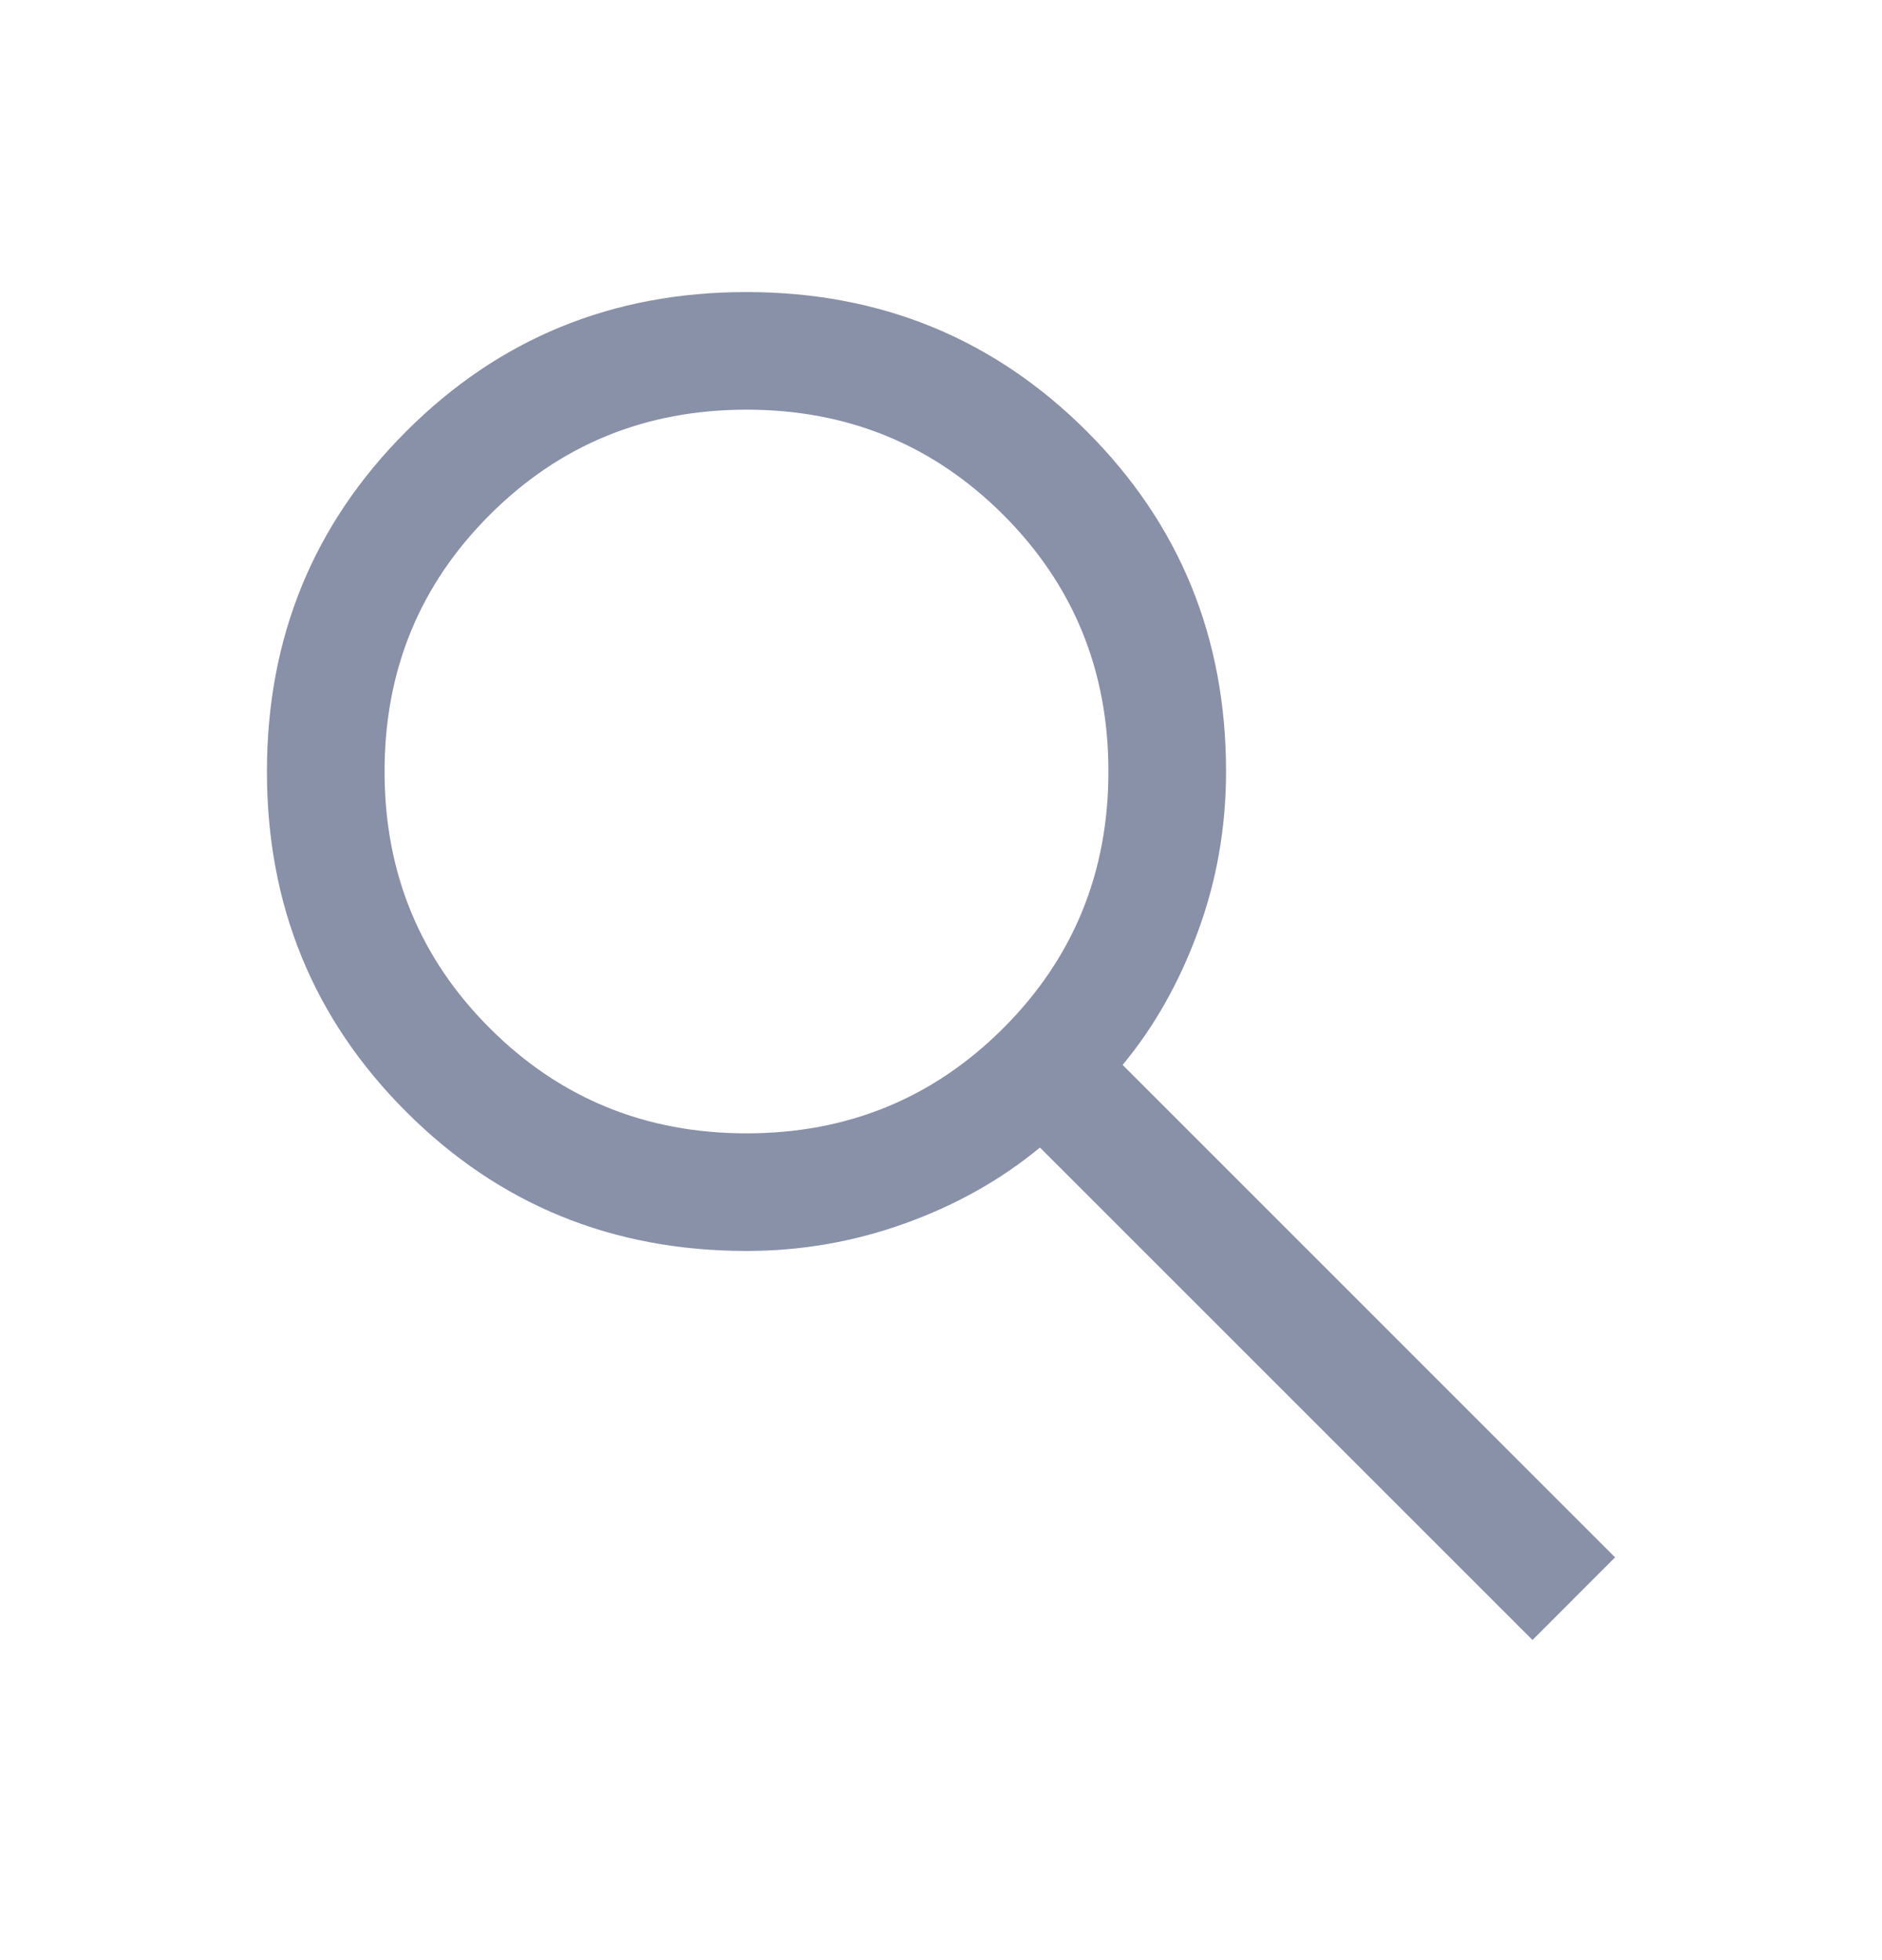 <svg width="24" height="25" viewBox="0 0 24 25" fill="none" xmlns="http://www.w3.org/2000/svg">
<mask id="mask0_440_3595" style="mask-type:alpha" maskUnits="userSpaceOnUse" x="0" y="0" width="24" height="25">
<rect y="0.34" width="24" height="24" fill="#D9D9D9"/>
</mask>
<g mask="url(#mask0_440_3595)">
<path d="M19.543 20.917L13.262 14.636C12.762 15.049 12.187 15.372 11.537 15.605C10.887 15.839 10.214 15.955 9.52 15.955C7.81 15.955 6.364 15.364 5.18 14.18C3.996 12.996 3.404 11.55 3.404 9.842C3.404 8.133 3.996 6.686 5.18 5.502C6.363 4.317 7.809 3.725 9.518 3.725C11.227 3.725 12.674 4.317 13.858 5.5C15.043 6.684 15.635 8.131 15.635 9.84C15.635 10.554 15.515 11.236 15.275 11.886C15.036 12.536 14.716 13.101 14.316 13.582L20.596 19.863L19.543 20.917ZM9.52 14.455C10.808 14.455 11.899 14.008 12.794 13.114C13.688 12.22 14.135 11.128 14.135 9.84C14.135 8.551 13.688 7.46 12.794 6.566C11.899 5.672 10.808 5.225 9.52 5.225C8.231 5.225 7.14 5.672 6.246 6.566C5.351 7.46 4.904 8.551 4.904 9.84C4.904 11.128 5.351 12.22 6.246 13.114C7.14 14.008 8.231 14.455 9.52 14.455Z" fill="#8991A9"/>
</g>
</svg>

